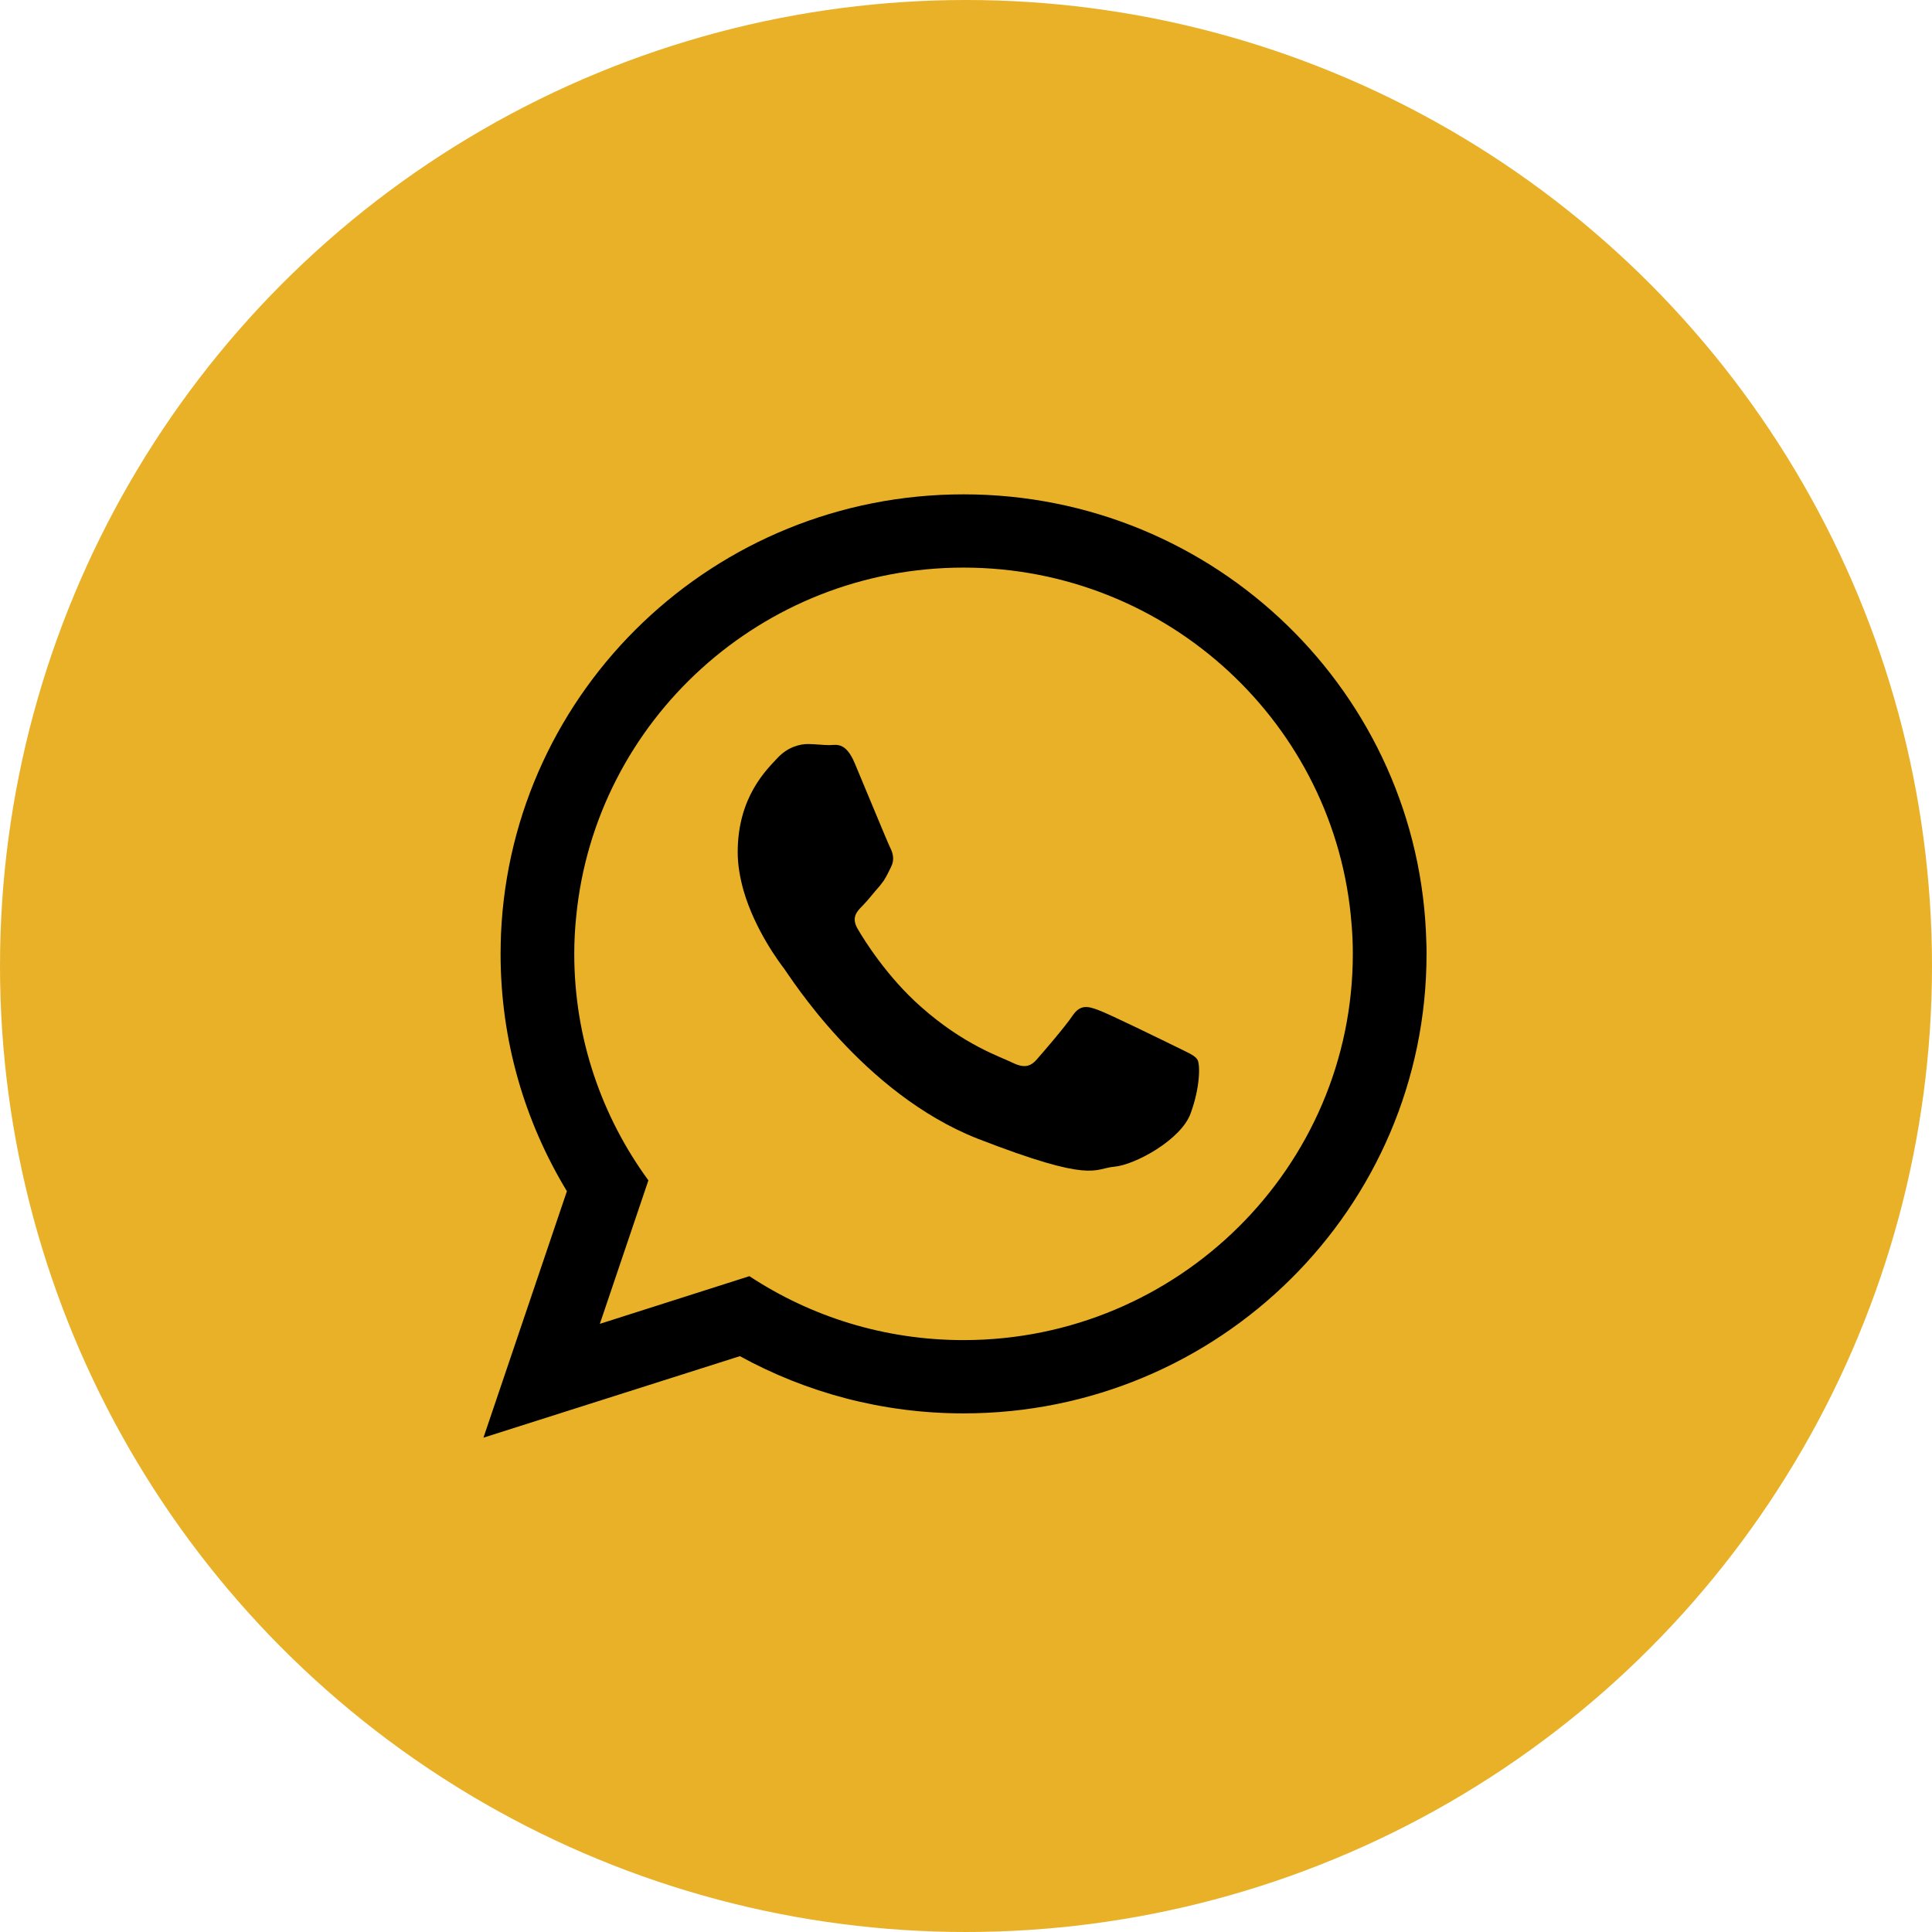 <?xml version="1.0" encoding="UTF-8"?>
<svg id="Layer_1" xmlns="http://www.w3.org/2000/svg" version="1.1" viewBox="0 0 400 400">
  <!-- Generator: Adobe Illustrator 29.3.0, SVG Export Plug-In . SVG Version: 2.1.0 Build 146)  -->
  <defs>
    <style>
      .st0 {
        fill-rule: evenodd;
      }

      .st1 {
        fill: #e8b128;
      }
    </style>
  </defs>
  <circle class="st1" cx="200" cy="200" r="200"/>
  <g>
    <path class="st0" d="M295.306,195.062c-1.301-51.429-43.665-92.713-95.812-92.713-51.518,0-93.522,40.343-95.765,90.965-.045,1.39-.089,2.782-.089,4.172,0,17.996,5.025,34.78,13.731,49.141l-17.279,51.026,53.09-16.875c13.733,7.539,29.528,11.849,46.312,11.849,52.956,0,95.857-42.589,95.857-95.14,0-.808,0-1.615-.045-2.423ZM199.494,277.455c-16.379,0-31.593-4.846-44.337-13.238l-30.966,9.873,10.052-29.709c-9.648-13.194-15.348-29.393-15.348-46.896,0-2.603.136-5.206.404-7.762,3.95-40.481,38.414-72.208,80.194-72.208,42.319,0,77.098,32.535,80.328,73.731.181,2.067.269,4.129.269,6.239,0,44.114-36.17,79.97-80.598,79.97Z"/>
    <path class="st0" d="M243.429,216.692c-2.378-1.165-13.913-6.821-16.066-7.583-2.156-.808-3.726-1.167-5.296,1.167-1.57,2.332-6.102,7.583-7.45,9.109-1.39,1.57-2.736,1.75-5.114.583-2.334-1.167-9.918-3.59-18.894-11.579-6.954-6.147-11.712-13.776-13.059-16.11-1.345-2.333-.134-3.59,1.033-4.756,1.077-1.077,2.334-2.737,3.544-4.082.317-.405.584-.764.853-1.123.539-.853.942-1.661,1.481-2.783.808-1.569.405-2.916-.179-4.083-.583-1.167-5.295-12.655-7.271-17.324-1.929-4.666-3.902-3.859-5.295-3.859-1.347,0-2.918-.223-4.488-.223s-4.13.583-6.283,2.915c-2.154,2.334-8.212,7.99-8.212,19.477,0,2.693.494,5.385,1.212,7.945,2.378,8.212,7.495,14.986,8.392,16.156,1.165,1.525,16.245,25.847,40.119,35.228,23.919,9.289,23.919,6.192,28.228,5.788,4.307-.361,13.913-5.611,15.839-11.085,1.978-5.43,1.978-10.098,1.392-11.085-.584-.942-2.156-1.526-4.486-2.693Z"/>
  </g>
</svg>